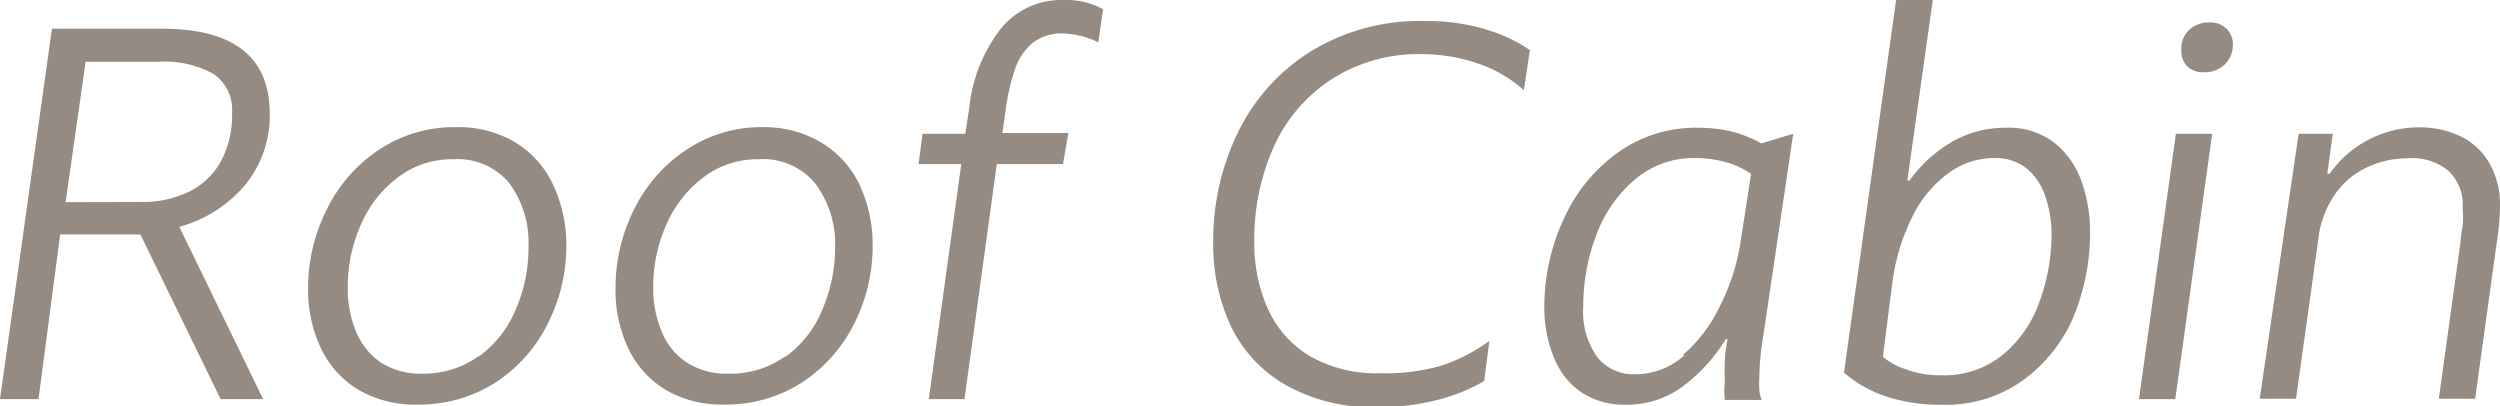 <svg xmlns="http://www.w3.org/2000/svg" width="124.65" height="20.25" viewBox="0 0 124.65 20.25"><defs><style>.cls-1{fill:#958b82;}</style></defs><g id="レイヤー_2" data-name="レイヤー 2"><g id="レイヤー_1-2" data-name="レイヤー 1"><path class="cls-1" d="M2.59,1.43H8.07c3.58,0,5.38,1.41,5.38,4.24a5.46,5.46,0,0,1-1.17,3.48,6.51,6.51,0,0,1-3.34,2.16l4.18,8.59H11L7,11.69h-4L1.92,19.9H0Zm4.46,8.64a5.25,5.25,0,0,0,2.35-.5A3.64,3.64,0,0,0,11,8.07a4.8,4.8,0,0,0,.57-2.43,2.16,2.16,0,0,0-.92-1.95,5,5,0,0,0-2.75-.61H4.27l-1,7Z"/><path class="cls-1" d="M17.88,19.44A4.81,4.81,0,0,1,16,17.36a6.81,6.81,0,0,1-.64-3,8.73,8.73,0,0,1,.91-3.87,7.54,7.54,0,0,1,2.59-3,6.76,6.76,0,0,1,3.9-1.15,5.52,5.52,0,0,1,2.95.77A4.88,4.88,0,0,1,27.6,9.26a7.08,7.08,0,0,1,.64,3,8.57,8.57,0,0,1-.91,3.84,7.46,7.46,0,0,1-2.59,2.95,7,7,0,0,1-3.9,1.12A5.59,5.59,0,0,1,17.88,19.44Zm6-1.67a5.46,5.46,0,0,0,1.83-2.33,7.68,7.68,0,0,0,.64-3.15,5,5,0,0,0-.95-3.15,3.34,3.34,0,0,0-2.8-1.2,4.43,4.43,0,0,0-2.74.89A5.78,5.78,0,0,0,18,11.19a7.6,7.6,0,0,0-.66,3.15,5.51,5.51,0,0,0,.42,2.21A3.4,3.4,0,0,0,19,18.08a3.65,3.65,0,0,0,2.07.55A4.7,4.7,0,0,0,23.85,17.77Z"/><path class="cls-1" d="M33.19,19.44a4.89,4.89,0,0,1-1.87-2.08,6.81,6.81,0,0,1-.63-3,8.72,8.72,0,0,1,.9-3.87,7.56,7.56,0,0,1,2.6-3,6.71,6.71,0,0,1,3.9-1.15A5.51,5.51,0,0,1,41,7.14a4.9,4.9,0,0,1,1.88,2.12,7.08,7.08,0,0,1,.63,3,8.56,8.56,0,0,1-.9,3.84,7.54,7.54,0,0,1-2.59,2.95,7,7,0,0,1-3.91,1.12A5.55,5.55,0,0,1,33.19,19.44Zm6-1.67A5.41,5.41,0,0,0,41,15.44a7.85,7.85,0,0,0,.64-3.15,5,5,0,0,0-1-3.15,3.36,3.36,0,0,0-2.81-1.2,4.45,4.45,0,0,0-2.74.89,5.84,5.84,0,0,0-1.86,2.36,7.6,7.6,0,0,0-.66,3.15A5.51,5.51,0,0,0,33,16.55a3.31,3.31,0,0,0,1.25,1.53,3.68,3.68,0,0,0,2.08.55A4.69,4.69,0,0,0,39.15,17.77Z"/><path class="cls-1" d="M47.93,8.18H45.8L46,6.67h2.13l.19-1.24a7.75,7.75,0,0,1,1.58-4A3.88,3.88,0,0,1,53,0a3.8,3.8,0,0,1,2,.46l-.24,1.65A4.21,4.21,0,0,0,53,1.67a2.33,2.33,0,0,0-1.55.5,3,3,0,0,0-.86,1.33,10.79,10.79,0,0,0-.45,2l-.16,1.13h3.29L53,8.18h-3.3L48.09,19.9H46.31Z"/><path class="cls-1" d="M64.06,19.17a6.75,6.75,0,0,1-2.7-2.93,9.66,9.66,0,0,1-.87-4.17,12.34,12.34,0,0,1,1.2-5.4,9.83,9.83,0,0,1,3.59-4.06,10.35,10.35,0,0,1,5.79-1.56,10,10,0,0,1,3.12.45,7.44,7.44,0,0,1,2.09,1l-.3,2A6.5,6.5,0,0,0,73.7,3.17a8.6,8.6,0,0,0-2.79-.47A8,8,0,0,0,66.32,4a7.84,7.84,0,0,0-2.84,3.39A11.21,11.21,0,0,0,62.54,12a8,8,0,0,0,.7,3.45,5.29,5.29,0,0,0,2.11,2.33,6.74,6.74,0,0,0,3.48.83,10.09,10.09,0,0,0,3.11-.4A9,9,0,0,0,74.26,17L74,19a9,9,0,0,1-2.25.92,11.8,11.8,0,0,1-3.12.38A8.78,8.78,0,0,1,64.06,19.17Z"/><path class="cls-1" d="M78.91,19.6a3.7,3.7,0,0,1-1.4-1.7A6.47,6.47,0,0,1,77,15.31a10.42,10.42,0,0,1,1-4.46,8.15,8.15,0,0,1,2.69-3.26,6.67,6.67,0,0,1,3.94-1.22,7.26,7.26,0,0,1,1.73.19,6.39,6.39,0,0,1,1.46.59l1.59-.48L87.88,17a12.49,12.49,0,0,0-.16,1.86,4,4,0,0,0,0,.58,1.53,1.53,0,0,0,.12.5H86A4.27,4.27,0,0,1,86,19,8.51,8.51,0,0,1,86,18c0-.35.08-.71.13-1.09h-.08a8.41,8.41,0,0,1-2.26,2.44,4.72,4.72,0,0,1-2.74.83A3.9,3.9,0,0,1,78.91,19.6Zm5-1.9a7.48,7.48,0,0,0,1.86-2.47,10.54,10.54,0,0,0,1-3.08l.54-3.48A4.18,4.18,0,0,0,86.1,8.1a5.67,5.67,0,0,0-1.57-.22,4.5,4.5,0,0,0-3,1.06A6.6,6.6,0,0,0,79.6,11.7a10,10,0,0,0-.66,3.61,3.88,3.88,0,0,0,.69,2.48,2.29,2.29,0,0,0,1.9.87A3.65,3.65,0,0,0,84,17.7Z"/><path class="cls-1" d="M94.08,19.78a6.2,6.2,0,0,1-2.14-1.2L94.54,0h1.83L95.1,9h.11a6.87,6.87,0,0,1,2.24-2A5.35,5.35,0,0,1,100,6.37a3.73,3.73,0,0,1,2.51.81,4.31,4.31,0,0,1,1.32,2,7.29,7.29,0,0,1,.38,2.33,11,11,0,0,1-.86,4.37A7.56,7.56,0,0,1,100.81,19a6.6,6.6,0,0,1-4,1.18A8.66,8.66,0,0,1,94.08,19.78Zm5.73-2.05a6,6,0,0,0,1.85-2.61,9.76,9.76,0,0,0,.63-3.56A5.86,5.86,0,0,0,102,9.85a3.09,3.09,0,0,0-.89-1.4,2.5,2.5,0,0,0-1.72-.57,3.86,3.86,0,0,0-2.25.76,5.87,5.87,0,0,0-1.8,2.19,10.26,10.26,0,0,0-1,3.37l-.46,3.59a3.37,3.37,0,0,0,1.14.62,4.83,4.83,0,0,0,1.75.3A4.63,4.63,0,0,0,99.81,17.73Z"/><path class="cls-1" d="M108.49,6.67h1.81L108.46,19.9h-1.81Zm.58-3.35a1.1,1.1,0,0,1-.31-.84,1.28,1.28,0,0,1,.4-1,1.42,1.42,0,0,1,1-.36,1.13,1.13,0,0,1,.85.31,1.05,1.05,0,0,1,.32.79,1.33,1.33,0,0,1-.41,1,1.41,1.41,0,0,1-1,.38A1.12,1.12,0,0,1,109.07,3.32Z"/><path class="cls-1" d="M114.61,6.67h1.7l-.27,2h.11a5.45,5.45,0,0,1,4.43-2.32,4.7,4.7,0,0,1,2.15.47,3.3,3.3,0,0,1,1.42,1.37,4.13,4.13,0,0,1,.5,2.1,12.67,12.67,0,0,1-.16,1.79l-1.08,7.8H121.6l1.08-7.8c0-.26.07-.54.11-.87s0-.61,0-.86a2.32,2.32,0,0,0-.7-1.82,2.8,2.8,0,0,0-2-.64,4.86,4.86,0,0,0-2,.42,4,4,0,0,0-1.64,1.34,4.84,4.84,0,0,0-.86,2.29l-1.11,7.94h-1.81Z"/></g></g></svg>